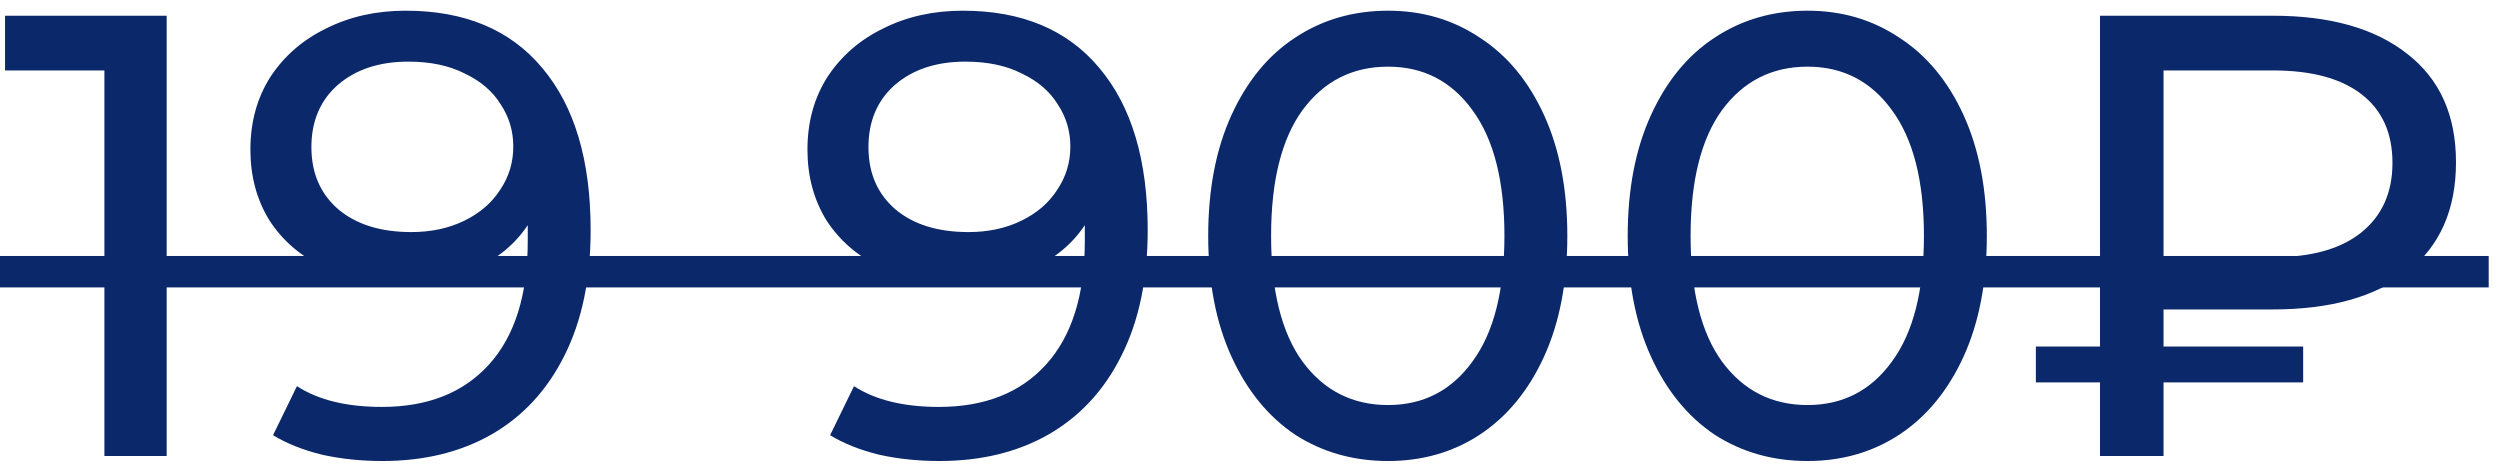 <?xml version="1.0" encoding="UTF-8"?> <svg xmlns="http://www.w3.org/2000/svg" width="159" height="30" viewBox="0 0 159 30" fill="none"><path d="M10.6 1V29H6.64V4.48H0.32V1H10.6ZM25.805 0.68C29.565 0.68 32.458 1.893 34.485 4.32C36.538 6.747 37.565 10.187 37.565 14.64C37.565 17.76 37.005 20.427 35.885 22.64C34.791 24.827 33.245 26.493 31.245 27.64C29.271 28.76 26.965 29.32 24.325 29.32C22.965 29.32 21.685 29.187 20.485 28.92C19.285 28.627 18.245 28.213 17.365 27.68L18.885 24.56C20.245 25.44 22.045 25.88 24.285 25.88C27.191 25.88 29.458 24.987 31.085 23.2C32.738 21.387 33.565 18.76 33.565 15.32V14.32C32.765 15.52 31.658 16.44 30.245 17.08C28.831 17.693 27.245 18 25.485 18C23.645 18 21.991 17.653 20.525 16.96C19.085 16.267 17.951 15.28 17.125 14C16.325 12.693 15.925 11.2 15.925 9.52C15.925 7.76 16.351 6.213 17.205 4.88C18.085 3.547 19.271 2.52 20.765 1.8C22.258 1.053 23.938 0.68 25.805 0.68ZM26.165 14.76C27.418 14.76 28.538 14.52 29.525 14.04C30.511 13.56 31.271 12.907 31.805 12.08C32.365 11.253 32.645 10.333 32.645 9.32C32.645 8.333 32.378 7.44 31.845 6.64C31.338 5.813 30.578 5.16 29.565 4.68C28.578 4.173 27.378 3.92 25.965 3.92C24.125 3.92 22.631 4.413 21.485 5.4C20.365 6.387 19.805 7.707 19.805 9.36C19.805 11.013 20.378 12.333 21.525 13.32C22.671 14.28 24.218 14.76 26.165 14.76ZM61.234 0.68C64.994 0.68 67.888 1.893 69.914 4.32C71.968 6.747 72.994 10.187 72.994 14.64C72.994 17.76 72.434 20.427 71.314 22.64C70.221 24.827 68.674 26.493 66.674 27.64C64.701 28.76 62.394 29.32 59.754 29.32C58.394 29.32 57.114 29.187 55.914 28.92C54.714 28.627 53.674 28.213 52.794 27.68L54.314 24.56C55.674 25.44 57.474 25.88 59.714 25.88C62.621 25.88 64.888 24.987 66.514 23.2C68.168 21.387 68.994 18.76 68.994 15.32V14.32C68.194 15.52 67.088 16.44 65.674 17.08C64.261 17.693 62.674 18 60.914 18C59.074 18 57.421 17.653 55.954 16.96C54.514 16.267 53.381 15.28 52.554 14C51.754 12.693 51.354 11.2 51.354 9.52C51.354 7.76 51.781 6.213 52.634 4.88C53.514 3.547 54.701 2.52 56.194 1.8C57.688 1.053 59.368 0.68 61.234 0.68ZM61.594 14.76C62.848 14.76 63.968 14.52 64.954 14.04C65.941 13.56 66.701 12.907 67.234 12.08C67.794 11.253 68.074 10.333 68.074 9.32C68.074 8.333 67.808 7.44 67.274 6.64C66.768 5.813 66.008 5.16 64.994 4.68C64.008 4.173 62.808 3.92 61.394 3.92C59.554 3.92 58.061 4.413 56.914 5.4C55.794 6.387 55.234 7.707 55.234 9.36C55.234 11.013 55.808 12.333 56.954 13.32C58.101 14.28 59.648 14.76 61.594 14.76ZM88.282 29.32C86.069 29.32 84.095 28.76 82.362 27.64C80.655 26.493 79.308 24.84 78.322 22.68C77.335 20.52 76.842 17.96 76.842 15C76.842 12.04 77.335 9.48 78.322 7.32C79.308 5.16 80.655 3.52 82.362 2.4C84.095 1.253 86.069 0.68 88.282 0.68C90.469 0.68 92.415 1.253 94.122 2.4C95.855 3.52 97.215 5.16 98.202 7.32C99.189 9.48 99.682 12.04 99.682 15C99.682 17.96 99.189 20.52 98.202 22.68C97.215 24.84 95.855 26.493 94.122 27.64C92.415 28.76 90.469 29.32 88.282 29.32ZM88.282 25.76C90.522 25.76 92.308 24.84 93.642 23C95.002 21.16 95.682 18.493 95.682 15C95.682 11.507 95.002 8.84 93.642 7C92.308 5.16 90.522 4.24 88.282 4.24C86.015 4.24 84.202 5.16 82.842 7C81.508 8.84 80.842 11.507 80.842 15C80.842 18.493 81.508 21.16 82.842 23C84.202 24.84 86.015 25.76 88.282 25.76ZM114.962 29.32C112.748 29.32 110.775 28.76 109.042 27.64C107.335 26.493 105.988 24.84 105.002 22.68C104.015 20.52 103.522 17.96 103.522 15C103.522 12.04 104.015 9.48 105.002 7.32C105.988 5.16 107.335 3.52 109.042 2.4C110.775 1.253 112.748 0.68 114.962 0.68C117.148 0.68 119.095 1.253 120.802 2.4C122.535 3.52 123.895 5.16 124.882 7.32C125.868 9.48 126.362 12.04 126.362 15C126.362 17.96 125.868 20.52 124.882 22.68C123.895 24.84 122.535 26.493 120.802 27.64C119.095 28.76 117.148 29.32 114.962 29.32ZM114.962 25.76C117.202 25.76 118.988 24.84 120.322 23C121.682 21.16 122.362 18.493 122.362 15C122.362 11.507 121.682 8.84 120.322 7C118.988 5.16 117.202 4.24 114.962 4.24C112.695 4.24 110.882 5.16 109.522 7C108.188 8.84 107.522 11.507 107.522 15C107.522 18.493 108.188 21.16 109.522 23C110.882 24.84 112.695 25.76 114.962 25.76ZM137.601 19.68V22.04H146.481V24.32H137.601V29H133.561V24.32H129.481V22.04H133.561V1H144.561C148.215 1 151.068 1.813 153.121 3.44C155.175 5.04 156.201 7.333 156.201 10.32C156.201 13.333 155.175 15.653 153.121 17.28C151.068 18.88 148.215 19.68 144.561 19.68H137.601ZM152.161 10.36C152.161 8.467 151.508 7.013 150.201 6C148.895 4.987 147.015 4.48 144.561 4.48H137.601V16.36H144.561C146.988 16.36 148.855 15.84 150.161 14.8C151.495 13.733 152.161 12.253 152.161 10.36Z" fill="#0B286A"></path><path d="M0 16.28H158.281V18.28H0V16.28Z" fill="#0B286A"></path></svg> 